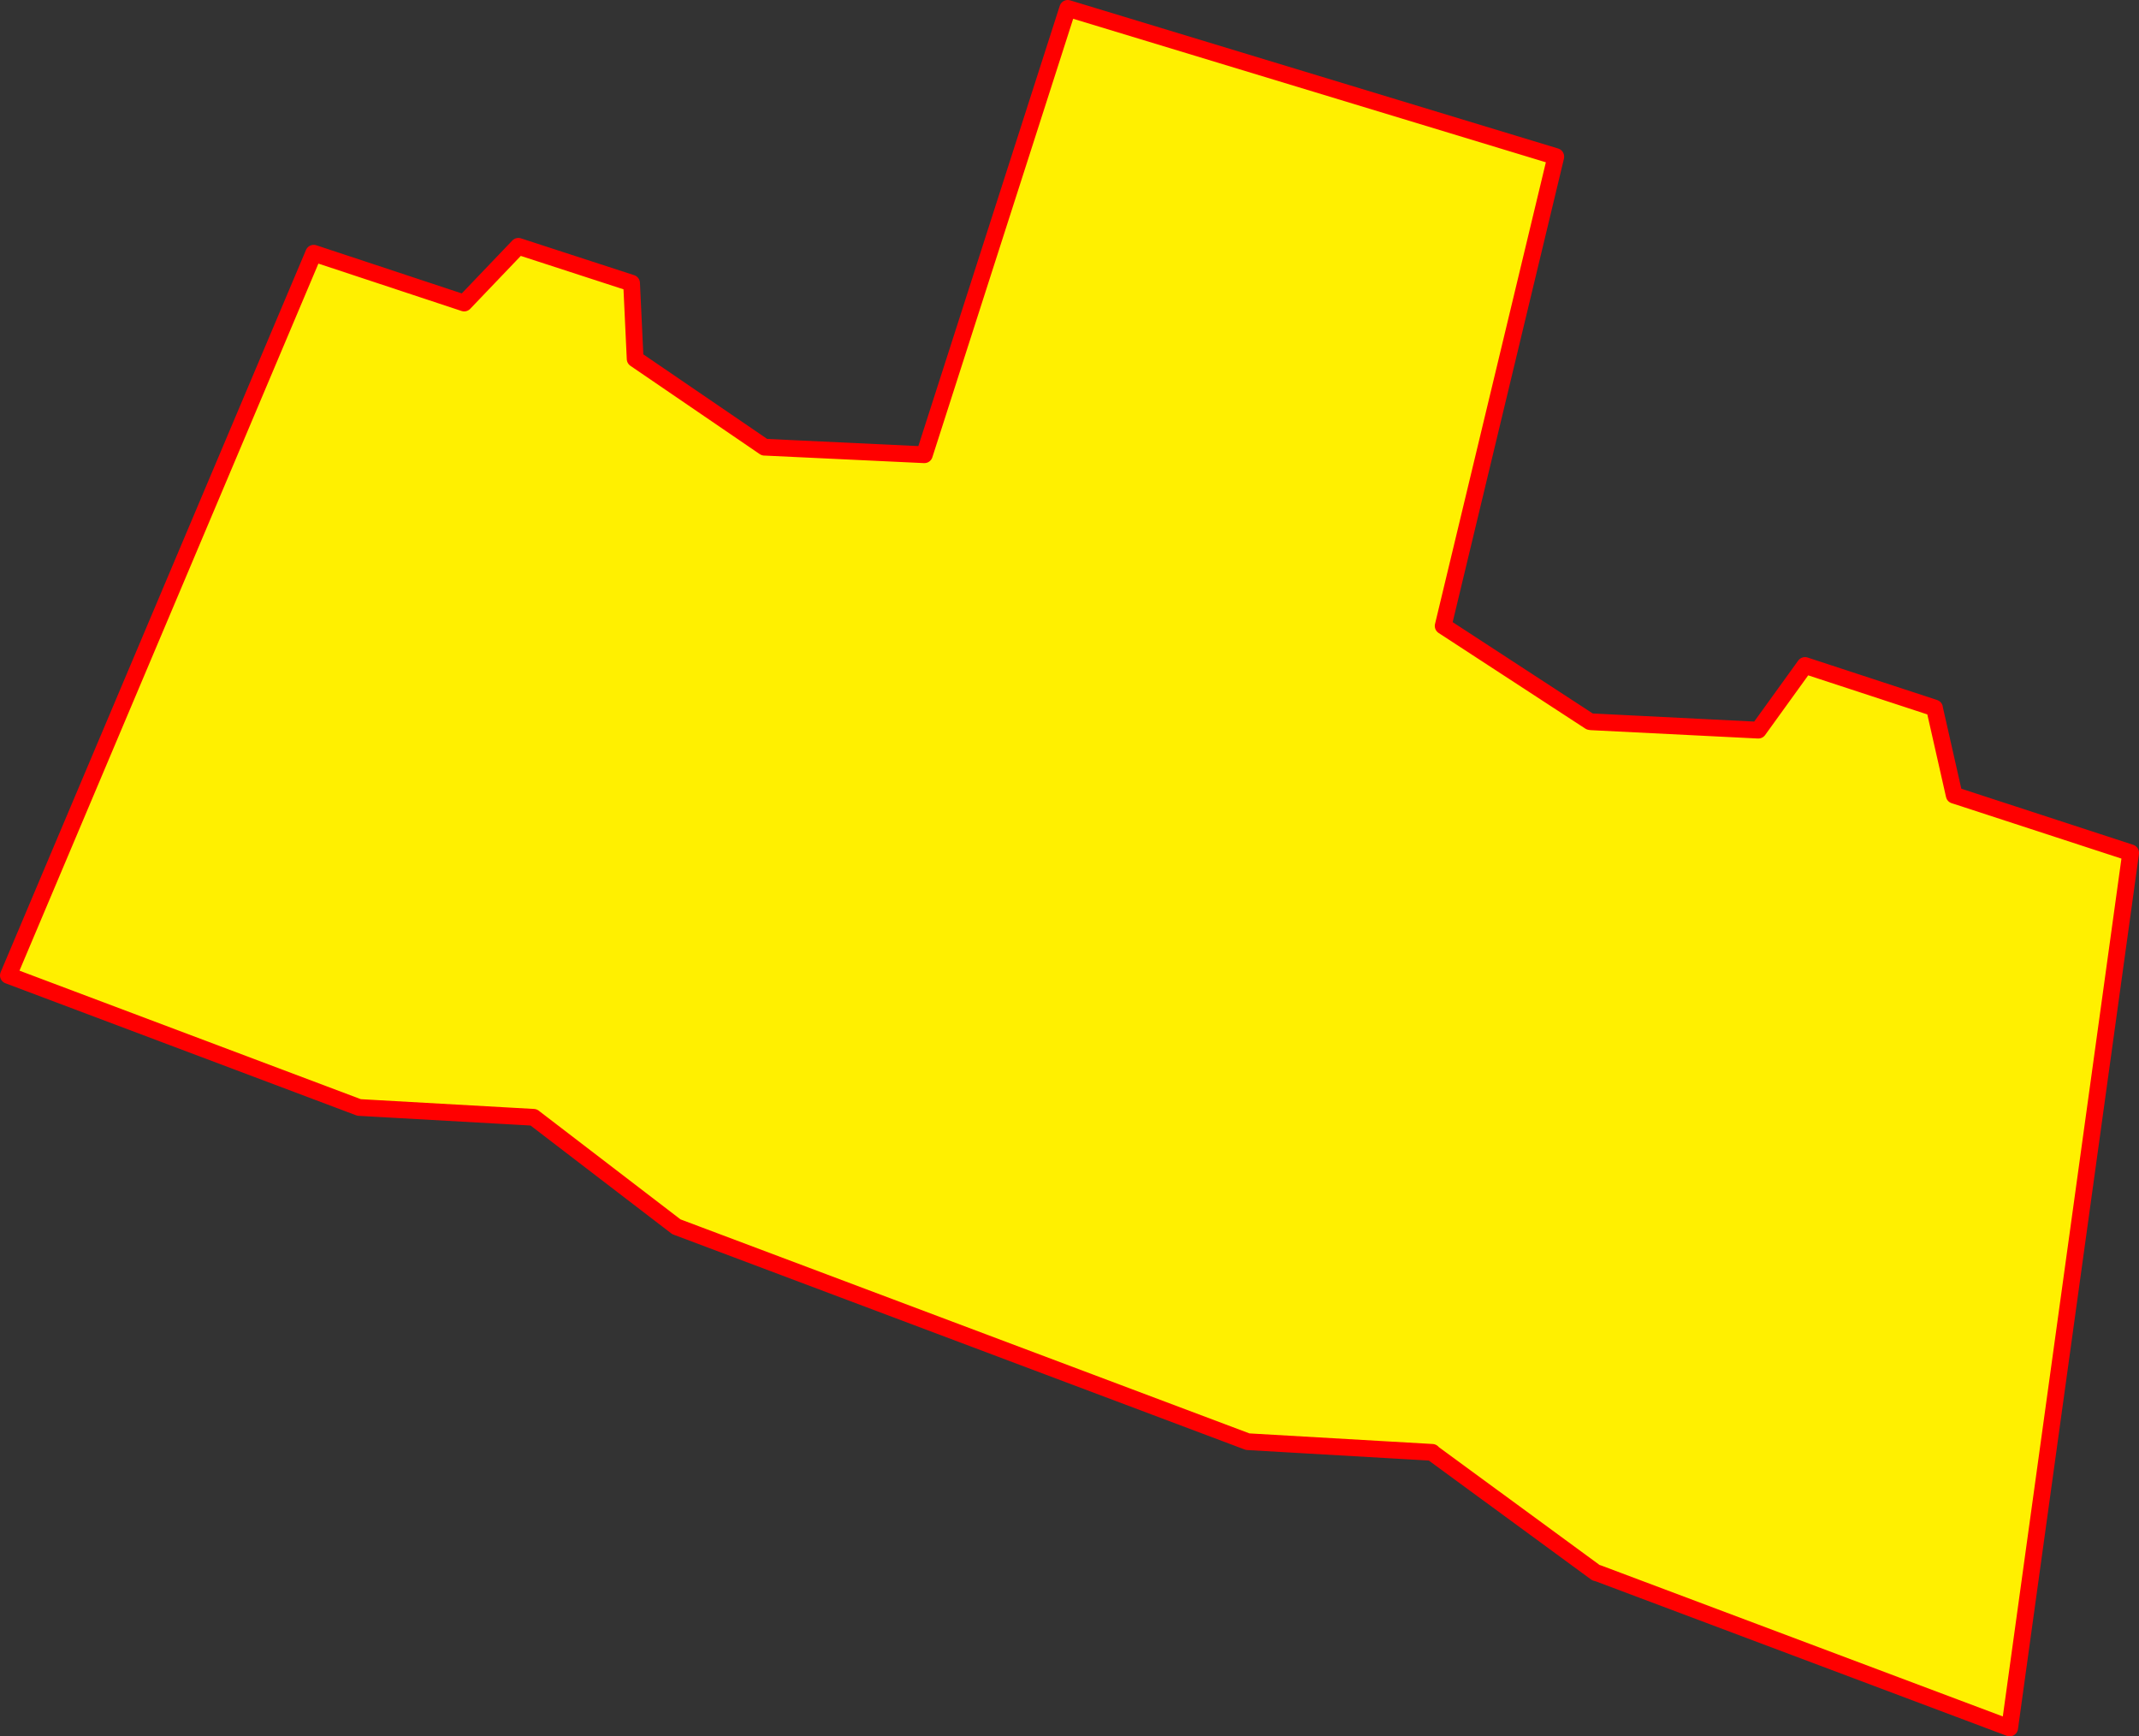<?xml version="1.0" encoding="UTF-8" standalone="no"?>
<svg xmlns:xlink="http://www.w3.org/1999/xlink" height="414.85px" width="511.05px" xmlns="http://www.w3.org/2000/svg">
  <rect width="100%" height="100%" fill="#333333" stroke="none"/>
  <g transform="matrix(1.0, 0.0, 0.0, 1.0, -80.9, -57.2)">
    <path d="M263.7 164.05 L264.05 164.3 302.25 166.1 336.6 59.45 452.6 94.7 453.3 94.9 426.4 207.05 426.2 207.0 426.4 207.05 427.25 207.65 428.05 208.15 461.05 229.65 461.45 229.9 501.75 232.0 512.85 216.5 543.1 226.45 543.85 226.7 548.6 247.45 548.6 247.5 589.95 261.05 590.75 261.3 561.85 470.35 462.9 433.25 462.75 433.1 423.75 404.5 423.4 404.5 379.65 401.9 243.05 350.55 242.9 350.45 208.85 324.35 208.65 324.35 167.15 322.0 83.3 290.4 156.3 117.85 192.2 129.8 205.2 116.25 231.8 124.9 232.25 125.05 233.15 143.2 263.7 164.05 263.55 164.05 232.65 142.95 231.8 124.9 232.65 142.95 263.55 164.05 263.7 164.05 M208.65 324.35 L208.4 324.15 166.7 321.8 83.3 290.4 166.7 321.8 208.4 324.15 208.65 324.35 M423.4 404.5 L423.1 404.2 379.0 401.65 242.9 350.45 379.0 401.65 423.1 404.2 423.4 404.5 M589.95 261.05 L561.05 470.05 462.75 433.1 561.05 470.05 589.95 261.05 M543.1 226.45 L547.8 247.2 548.6 247.45 547.8 247.2 543.1 226.45 M452.6 94.7 L425.7 206.75 460.75 229.6 461.05 229.65 460.75 229.6 425.7 206.75 452.6 94.7" fill="#fff000" fill-rule="evenodd" stroke="none"/>
    <path d="M263.7 164.05 L264.05 164.3 302.25 166.1 336.6 59.45 452.6 94.7 453.3 94.9 426.4 207.05 427.25 207.65 428.05 208.15 461.05 229.65 461.45 229.9 501.75 232.0 512.85 216.5 543.1 226.45 543.85 226.7 548.6 247.45 548.6 247.5 589.95 261.05 590.75 261.3 561.85 470.35 462.9 433.25 462.75 433.1 423.75 404.5 423.4 404.5 379.65 401.9 243.05 350.55 242.9 350.45 208.85 324.35 208.65 324.35 167.15 322.0 83.3 290.4 156.3 117.85 192.2 129.8 205.2 116.25 231.8 124.9 232.25 125.05 233.15 143.2 263.7 164.05" fill="none" stroke="#ff0000" stroke-linecap="round" stroke-linejoin="round" stroke-width="1.0"/>
    <path d="M452.6 94.7 L452.6 94.6 336.0 59.2 301.75 165.85 263.7 164.05 263.55 164.05 232.65 142.95 231.8 124.9 231.8 124.85 204.75 116.05 191.8 129.6 155.85 117.7 82.9 290.25 83.3 290.4 166.7 321.8 208.4 324.15 208.65 324.35 242.5 350.3 242.9 350.45 379.0 401.65 423.1 404.2 423.4 404.5 462.2 432.95 462.75 433.1 561.05 470.05 589.95 261.05 589.95 260.95 548.6 247.45 547.8 247.2 543.1 226.45 543.1 226.35 512.15 216.2 501.0 231.65 461.05 229.65 460.75 229.6 425.7 206.75 452.6 94.7" fill="none" stroke="#ff0000" stroke-linecap="round" stroke-linejoin="round" stroke-width="4.0"/>
  </g>
</svg>
